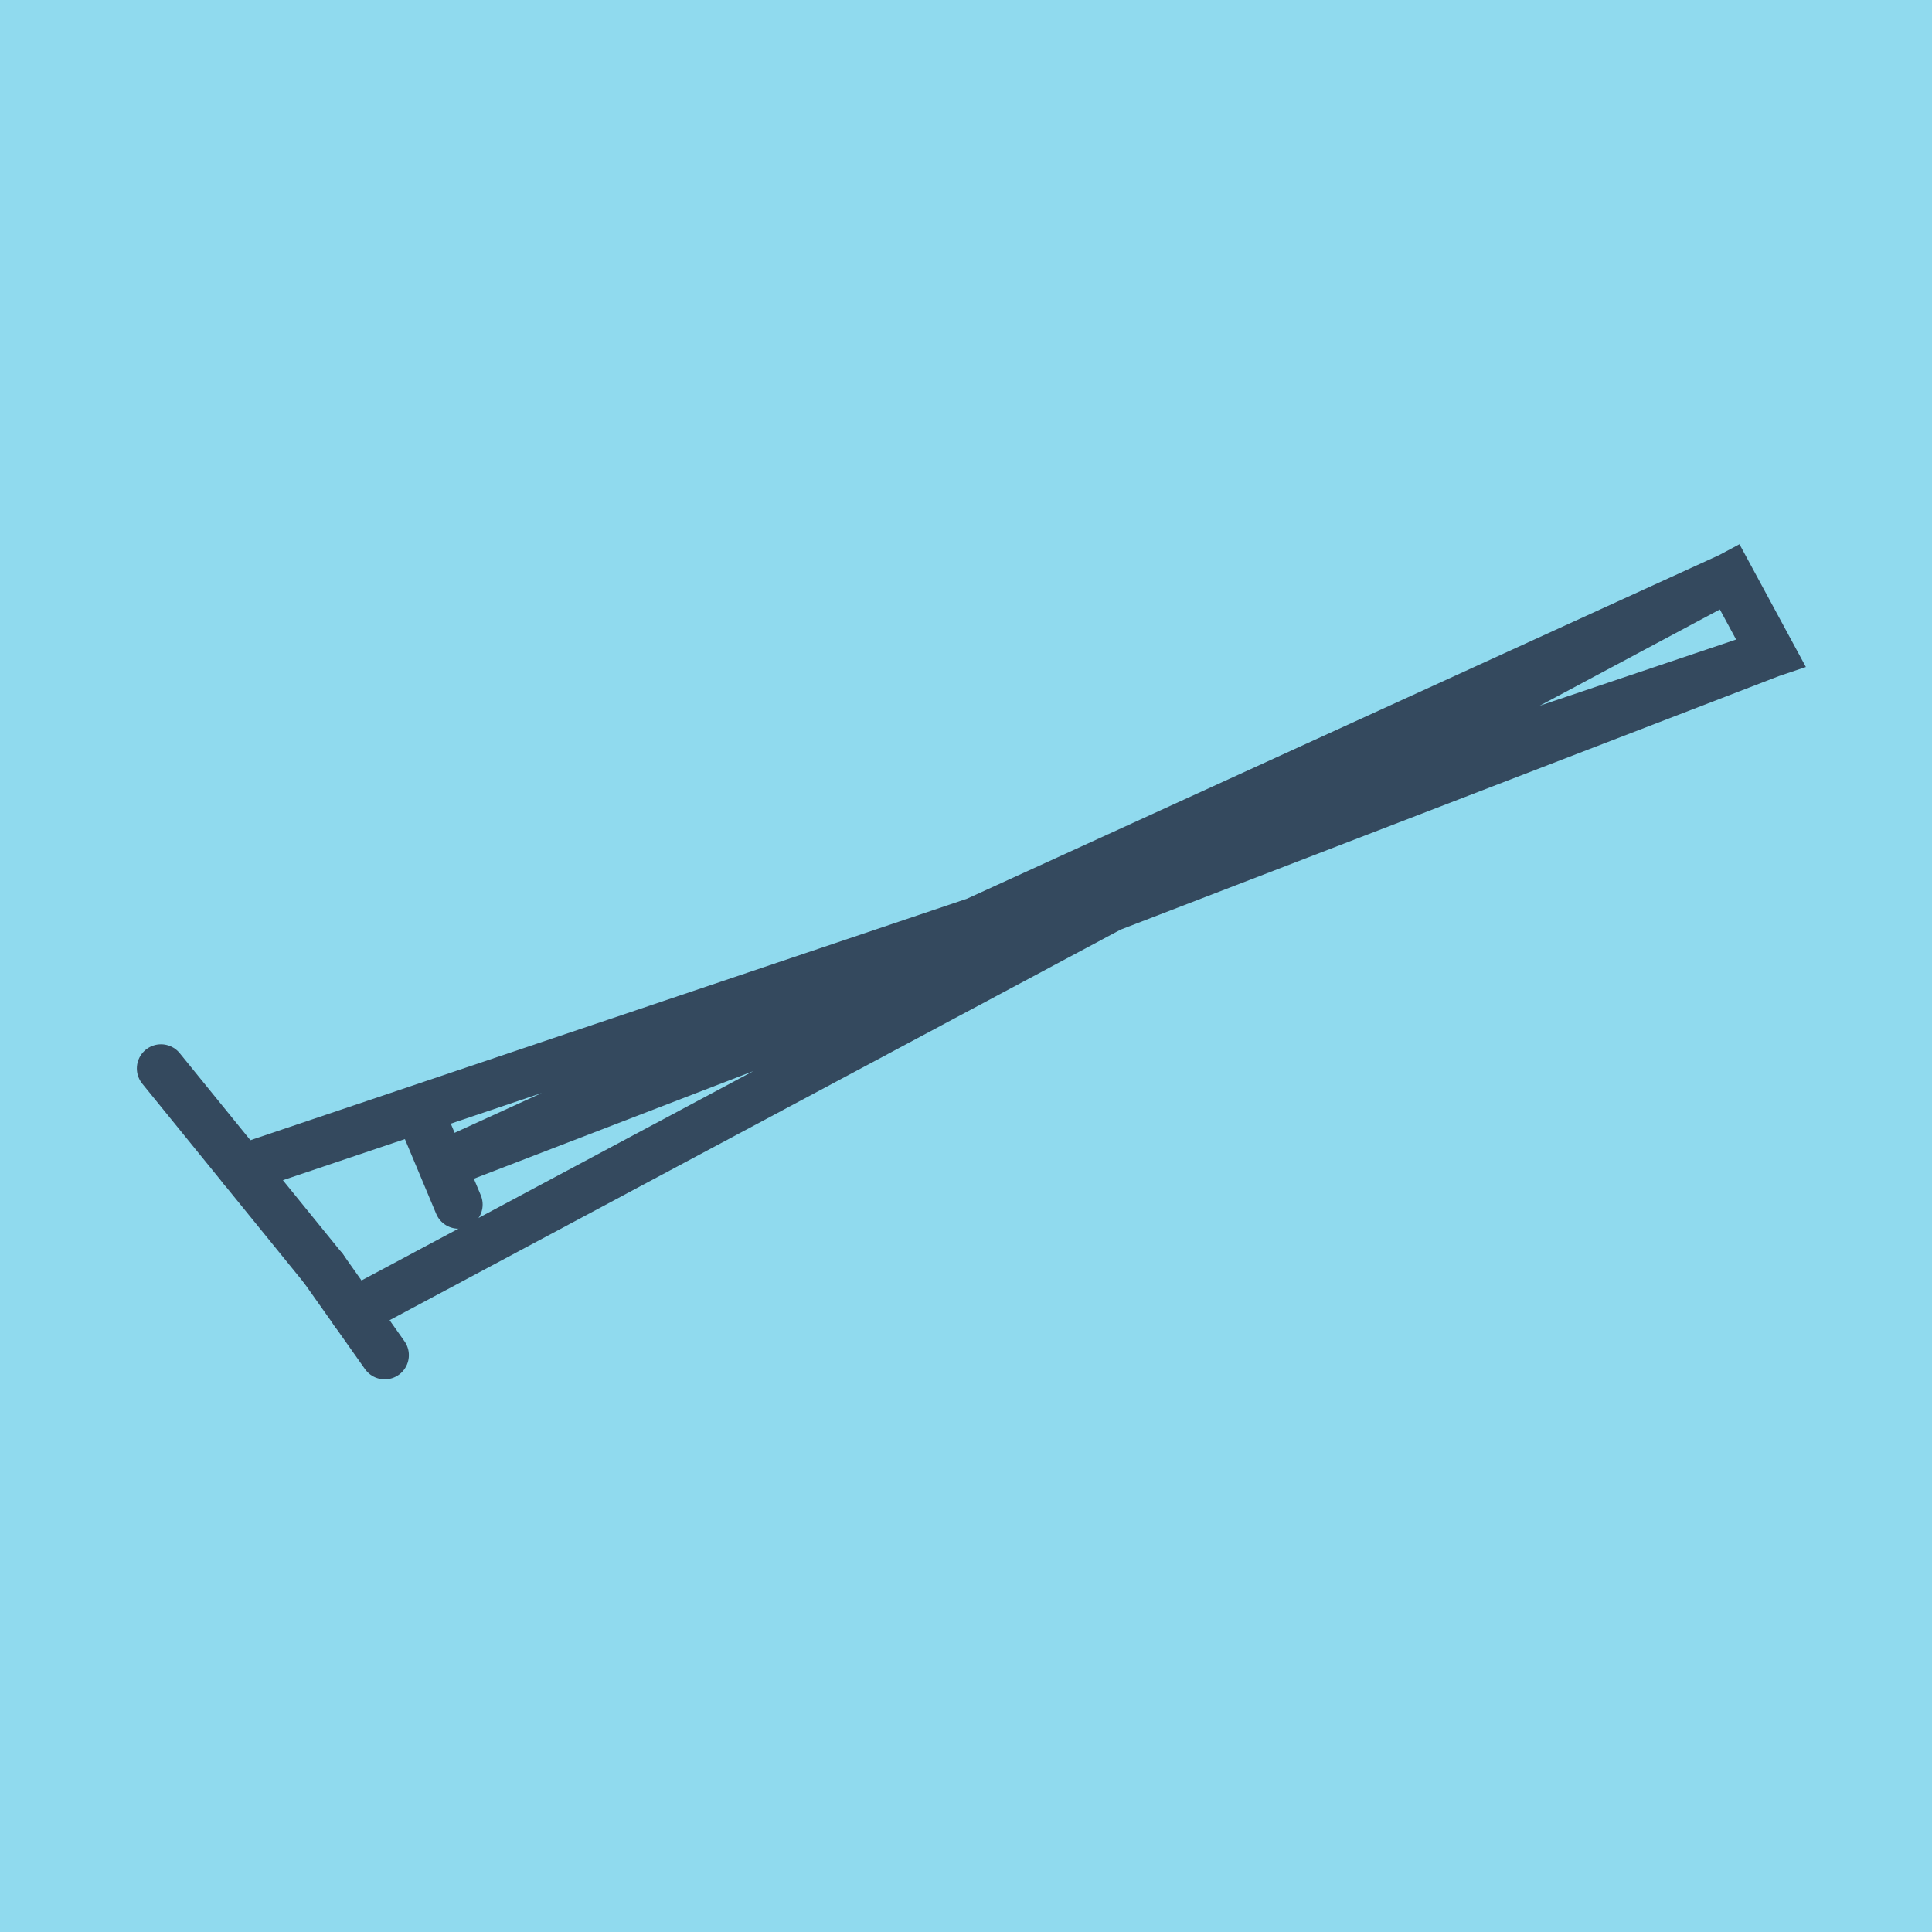<?xml version="1.0" encoding="utf-8"?>
<!DOCTYPE svg PUBLIC "-//W3C//DTD SVG 1.1//EN" "http://www.w3.org/Graphics/SVG/1.1/DTD/svg11.dtd">
<svg xmlns="http://www.w3.org/2000/svg" xmlns:xlink="http://www.w3.org/1999/xlink" viewBox="-10 -10 120 120" preserveAspectRatio="xMidYMid meet">
	<path style="fill:#90daee" d="M-10-10h120v120H-10z"/>
			<polyline stroke-linecap="round" points="10.089,68.785 0,56.362 " style="fill:none;stroke:#34495e;stroke-width: 3px"/>
			<polyline stroke-linecap="round" points="16.426,59.919 18.478,64.817 " style="fill:none;stroke:#34495e;stroke-width: 3px"/>
			<polyline stroke-linecap="round" points="10.089,68.785 13.896,74.172 " style="fill:none;stroke:#34495e;stroke-width: 3px"/>
			<polyline stroke-linecap="round" points="5.044,62.574 100,30.575 97.433,25.828 17.452,62.368 100,30.575 97.433,25.828 11.992,71.479 " style="fill:none;stroke:#34495e;stroke-width: 3px"/>
	</svg>
